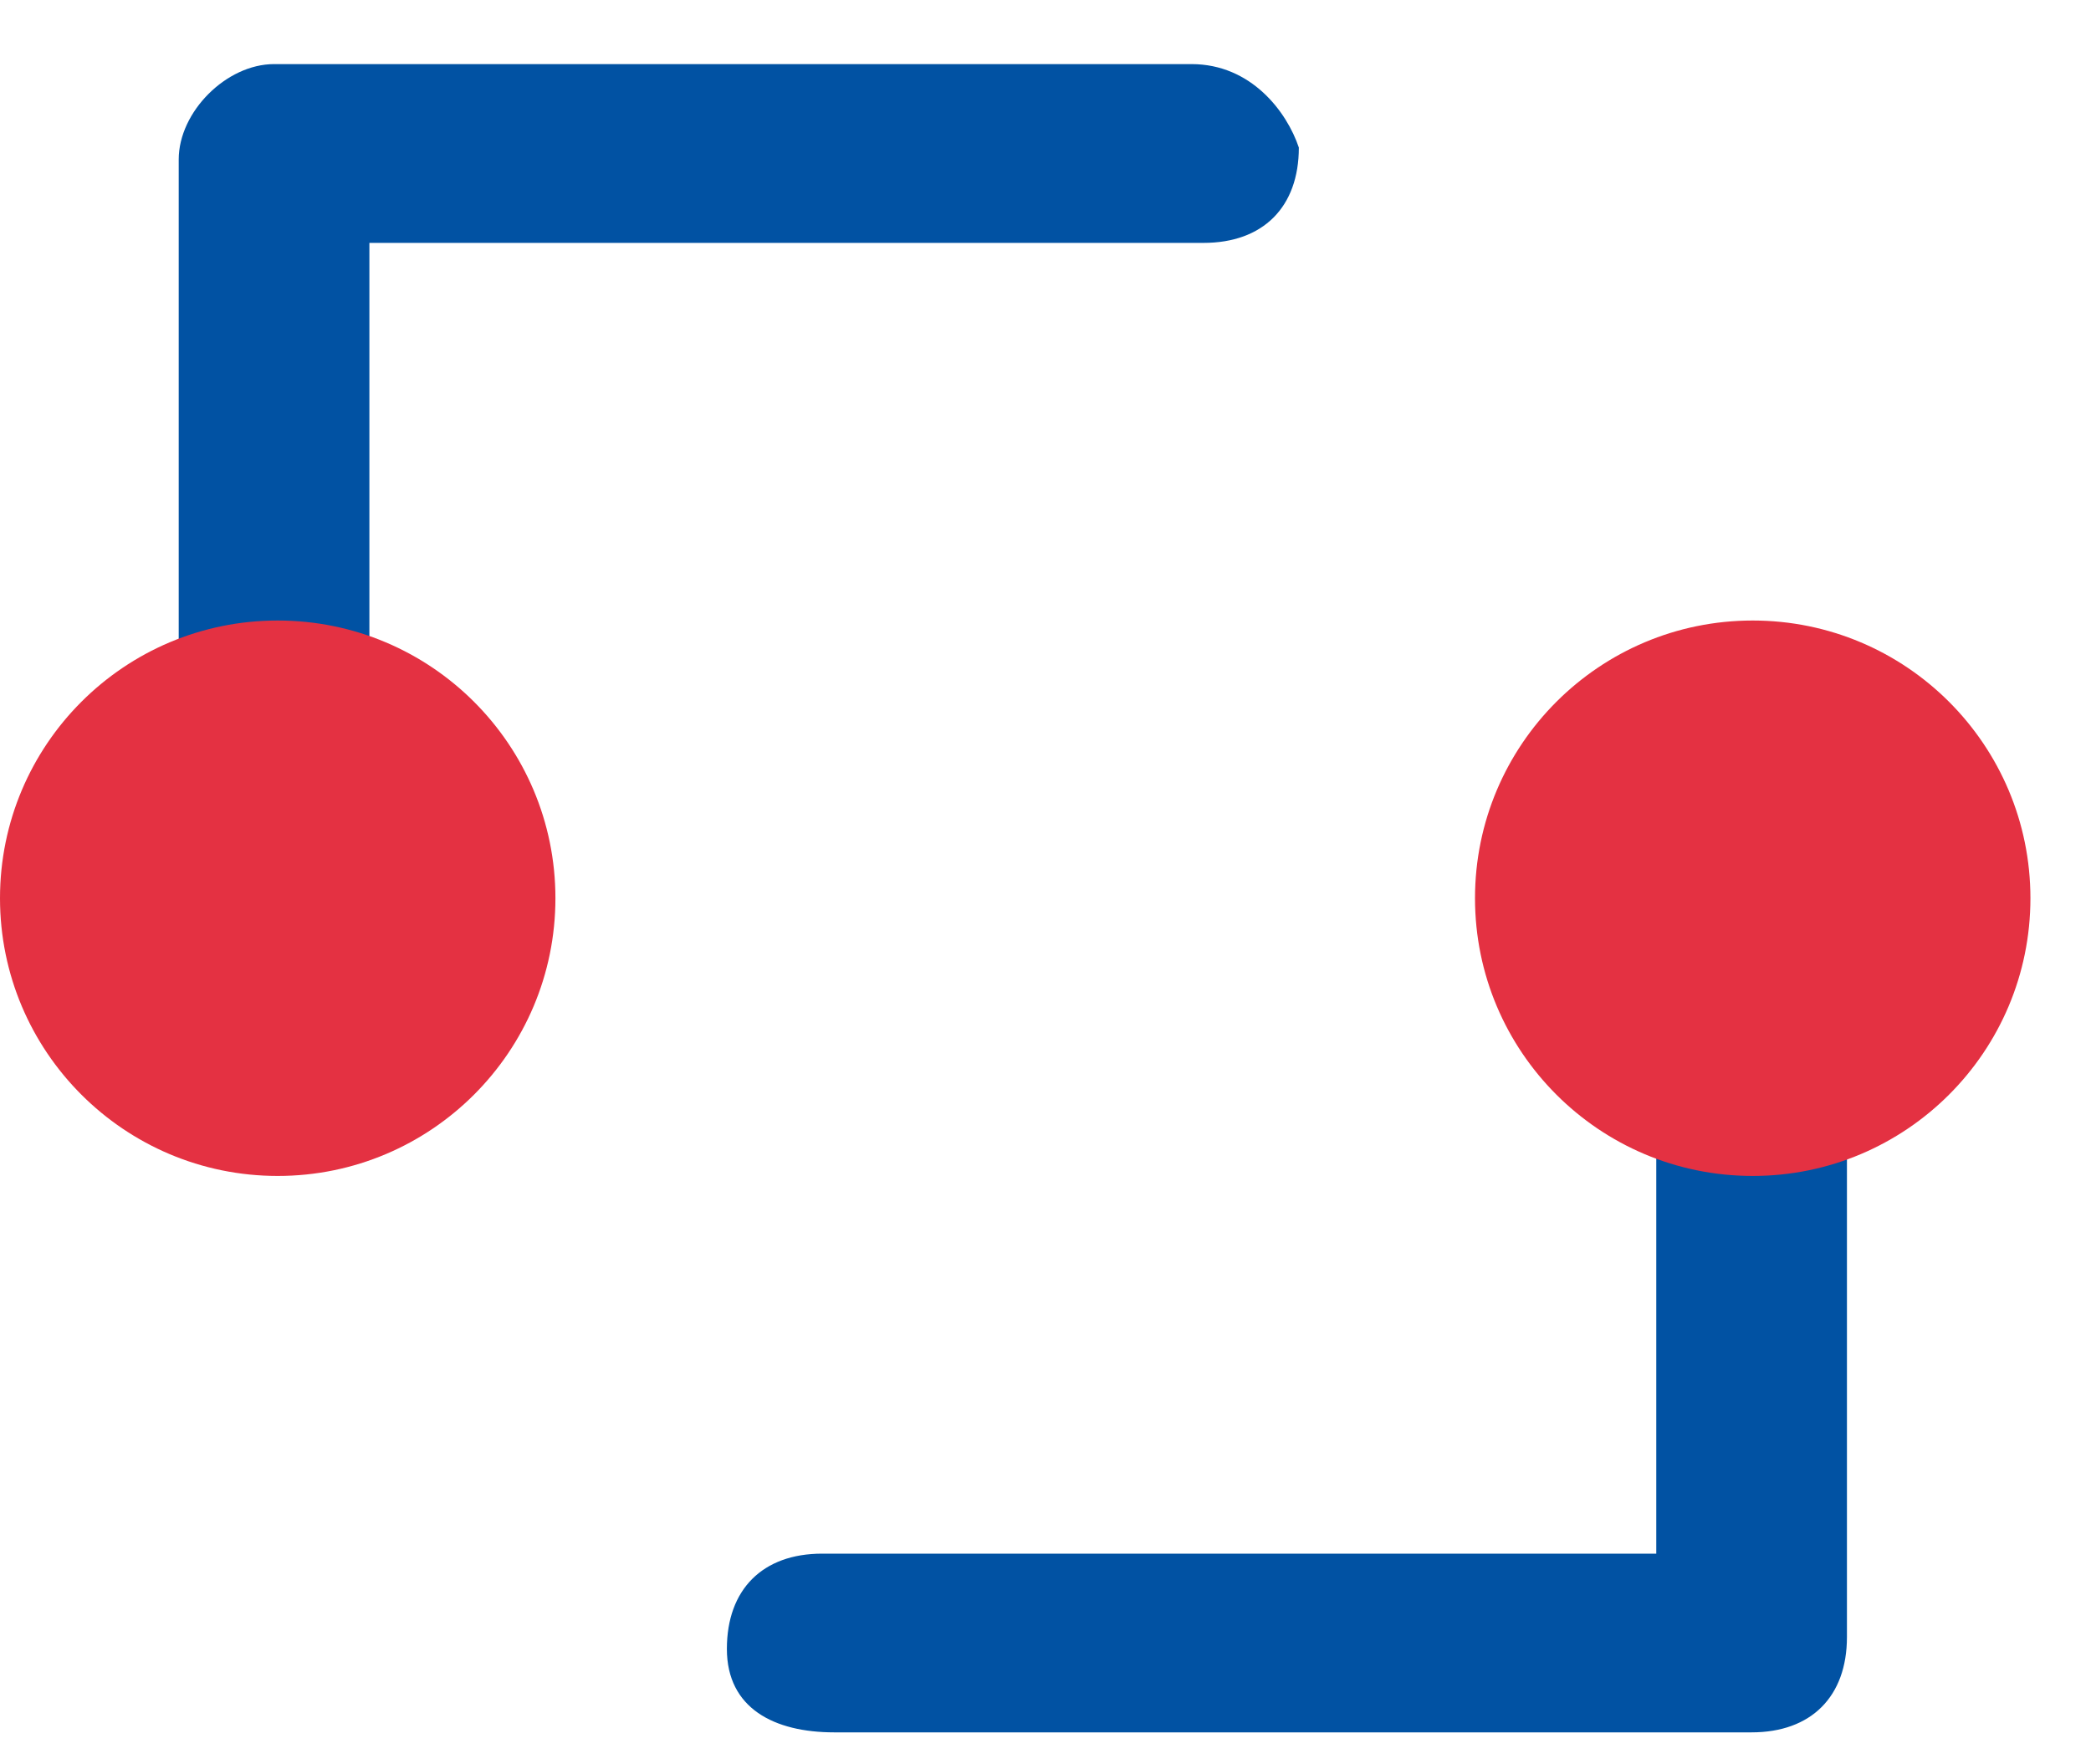<svg width="32" height="27" viewBox="0 0 32 27" fill="none" xmlns="http://www.w3.org/2000/svg">
<path d="M4.194 17.94C5.106 17.94 5.653 17.393 5.653 16.481V3.717H18.418C19.329 3.717 19.877 3.17 19.877 2.258C19.694 1.711 19.147 0.981 18.235 0.981H4.194C3.465 0.981 2.735 1.711 2.735 2.44V16.481C2.735 17.393 3.465 17.94 4.194 17.94ZM26.806 9.552C25.894 9.552 25.347 10.099 25.347 11.011V23.776H12.582C11.671 23.776 11.124 24.323 11.124 25.234C11.124 26.146 11.853 26.511 12.765 26.511H26.806C27.718 26.511 28.265 25.964 28.265 25.052V11.011C28.265 10.099 27.535 9.552 26.806 9.552Z" fill="#0152A3"/>
<circle cx="26.823" cy="13.746" r="4.25" fill="#E43142"/>
<circle cx="4.25" cy="13.746" r="4.25" fill="#E43142"/>
</svg>
